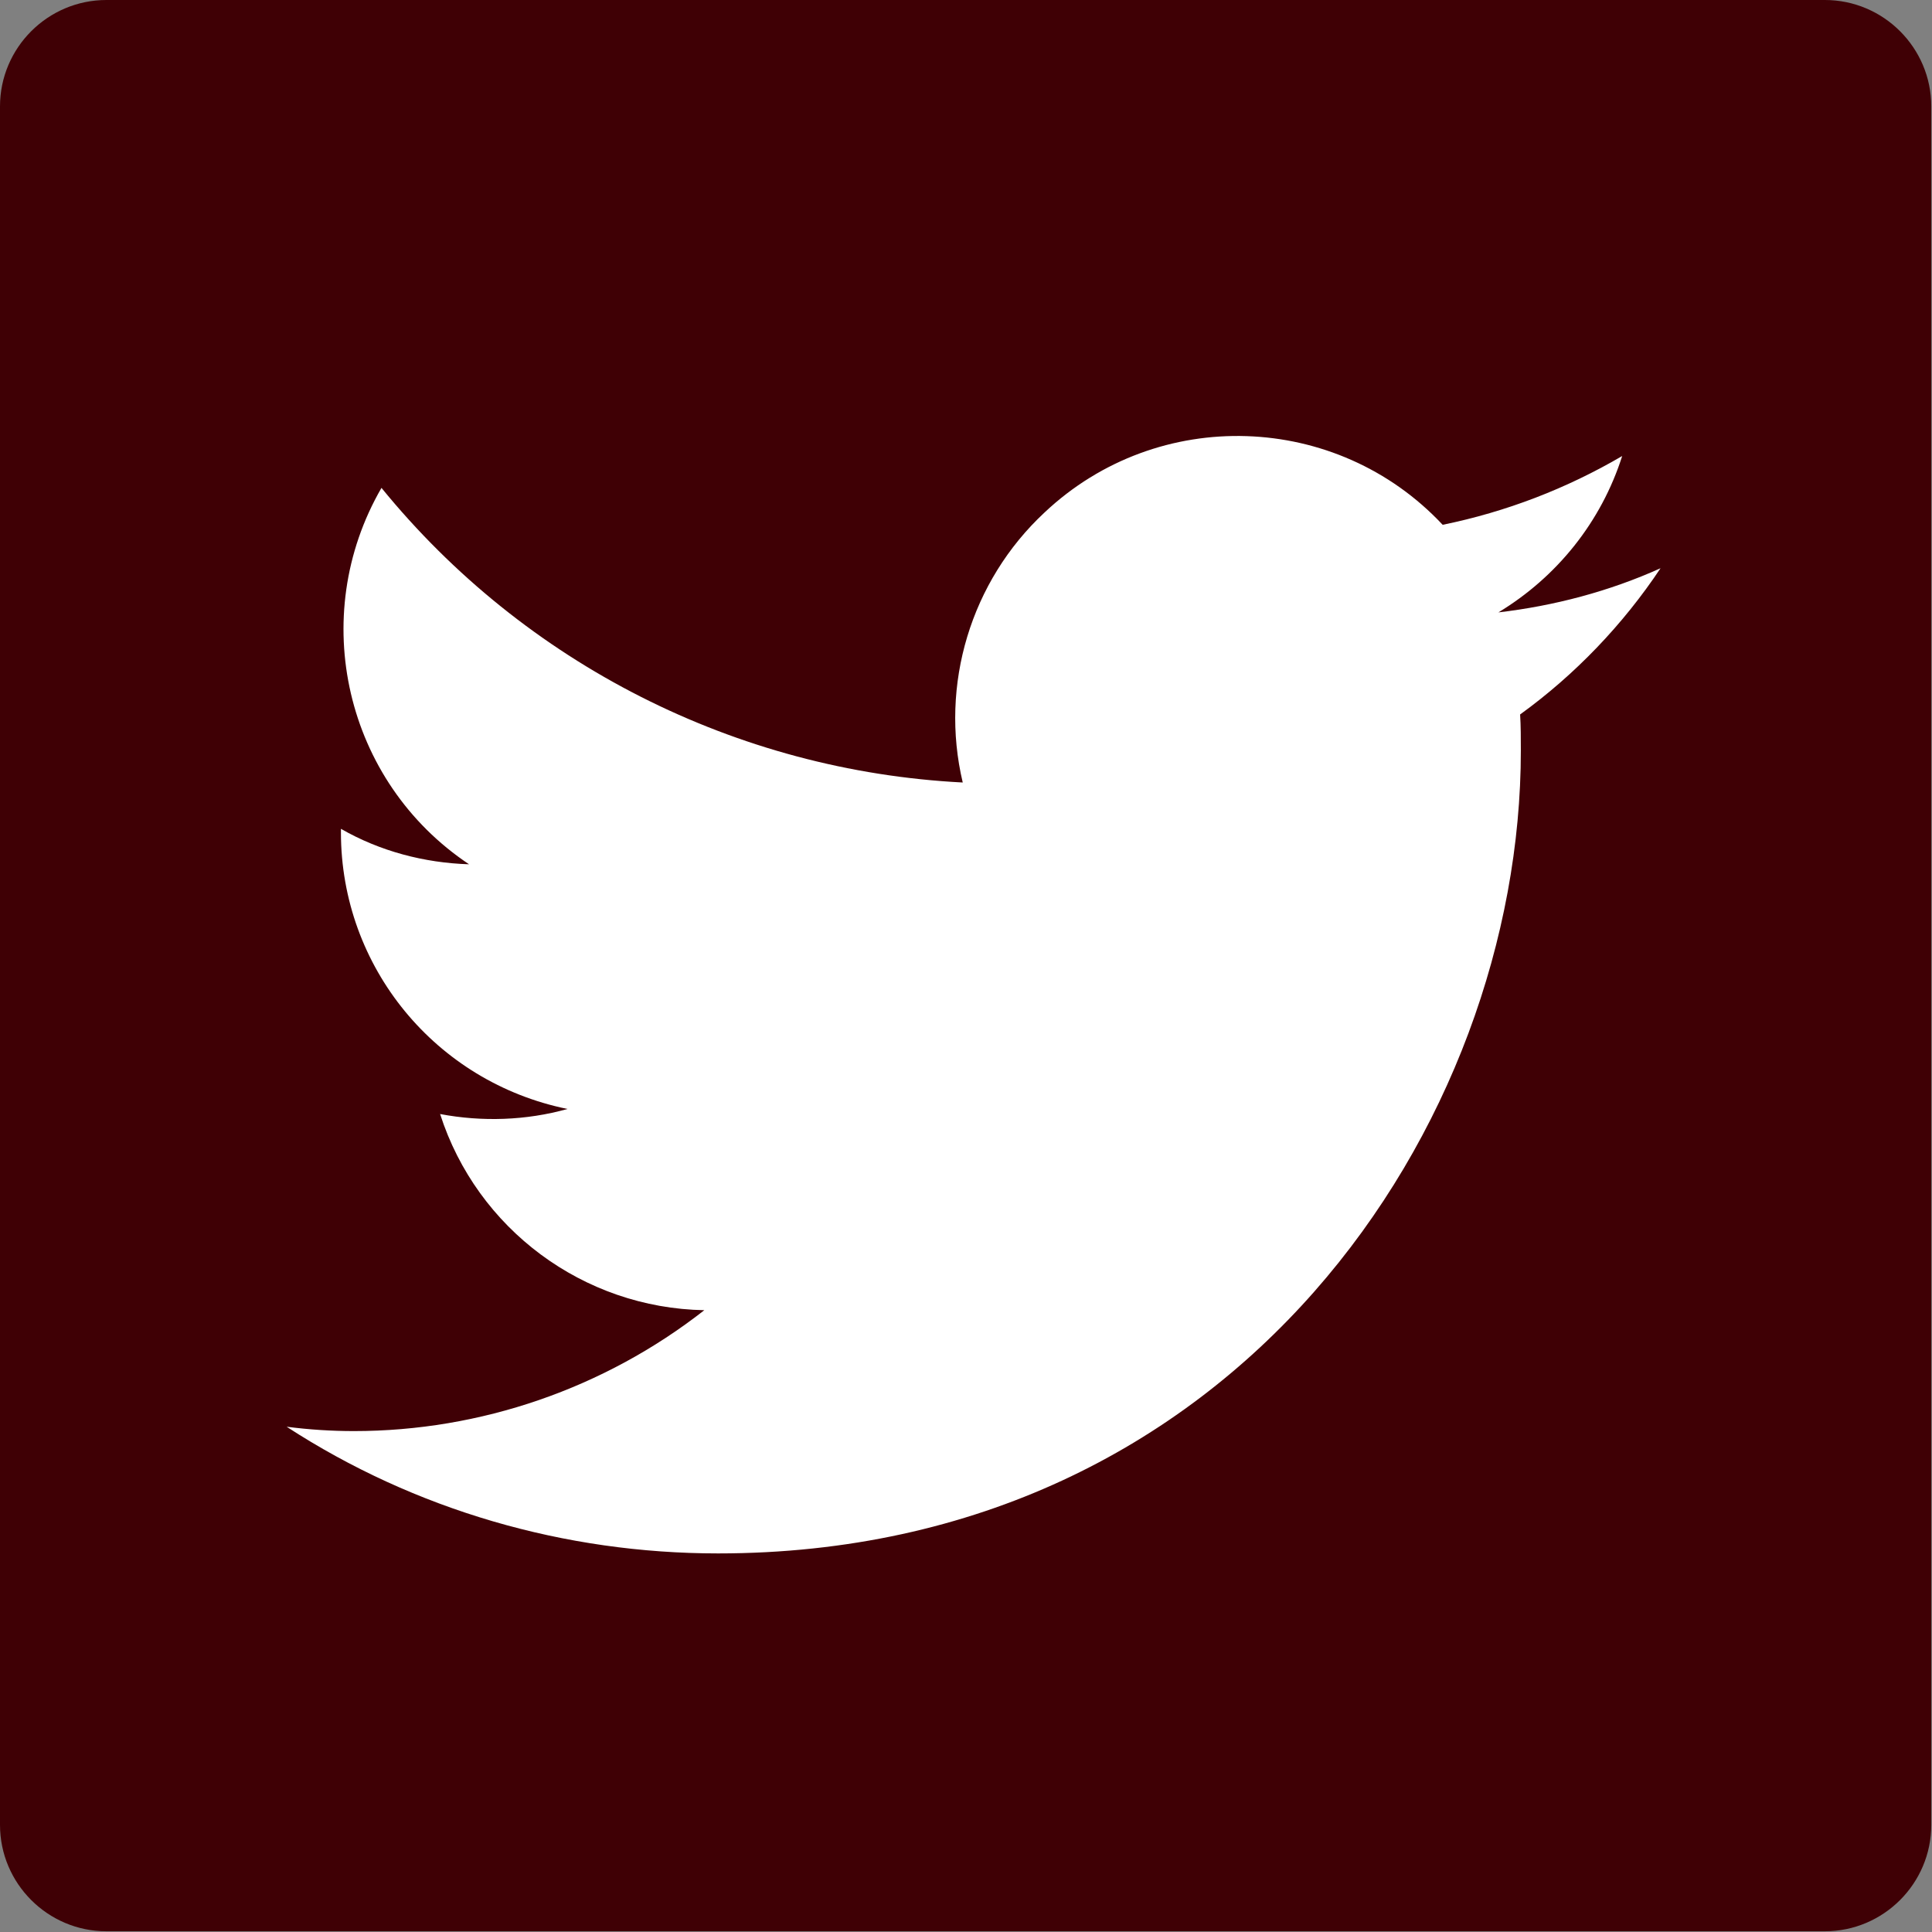 <?xml version="1.0" encoding="utf-8"?>
<!-- Generator: Adobe Illustrator 21.1.0, SVG Export Plug-In . SVG Version: 6.00 Build 0)  -->
<svg version="1.1" id="レイヤー_1" xmlns="http://www.w3.org/2000/svg" xmlns:xlink="http://www.w3.org/1999/xlink" x="0px"
	 y="0px" viewBox="0 0 266.9 266.9" style="enable-background:new 0 0 266.9 266.9;" xml:space="preserve">
<rect x="0" y="0" width="266.9" height="266.9" fill="#808080" stroke="none"/>
<style type="text/css">
	.st0{fill:#3F0005;}
	.st1{fill:#FFFFFF;}
</style>
<title>twitter</title>
<g id="レイヤー_2">
	<g id="Blue">
		<path id="Blue-2" class="st0" d="M14.7,0h237.4c8.1,0,14.7,6.6,14.7,14.7v237.4c0,8.1-6.6,14.7-14.7,14.7H14.7
			c-8.1,0-14.7-6.6-14.7-14.7V14.7C0,6.6,6.6,0,14.7,0z"/>
		<path class="st1" d="M99.2,214.6c71.7,0,110.9-59.4,110.9-110.9c0-1.7,0-3.4-0.1-5c7.6-5.5,14.2-12.4,19.4-20.2
			c-7.1,3.2-14.7,5.2-22.4,6.1c8.1-4.9,14.2-12.5,17.1-21.6c-7.7,4.5-16,7.7-24.8,9.5c-14.6-15.6-39.3-16.5-55-1.7
			c-10.2,9.5-14.5,23.8-11.3,37.3c-31.3-1.6-60.5-16.4-80.3-40.7c-10.3,17.8-5,40.6,12.1,52c-6.2-0.2-12.3-1.8-17.7-4.9v0.5
			c0,18.6,13.1,34.5,31.3,38.2c-5.7,1.6-11.8,1.8-17.6,0.7c5.1,15.9,19.8,26.8,36.5,27.1c-13.8,10.8-30.9,16.7-48.4,16.7
			c-3.1,0-6.2-0.2-9.3-0.6C57.3,208.6,78,214.6,99.2,214.6"/>
	</g>
</g>
</svg>
